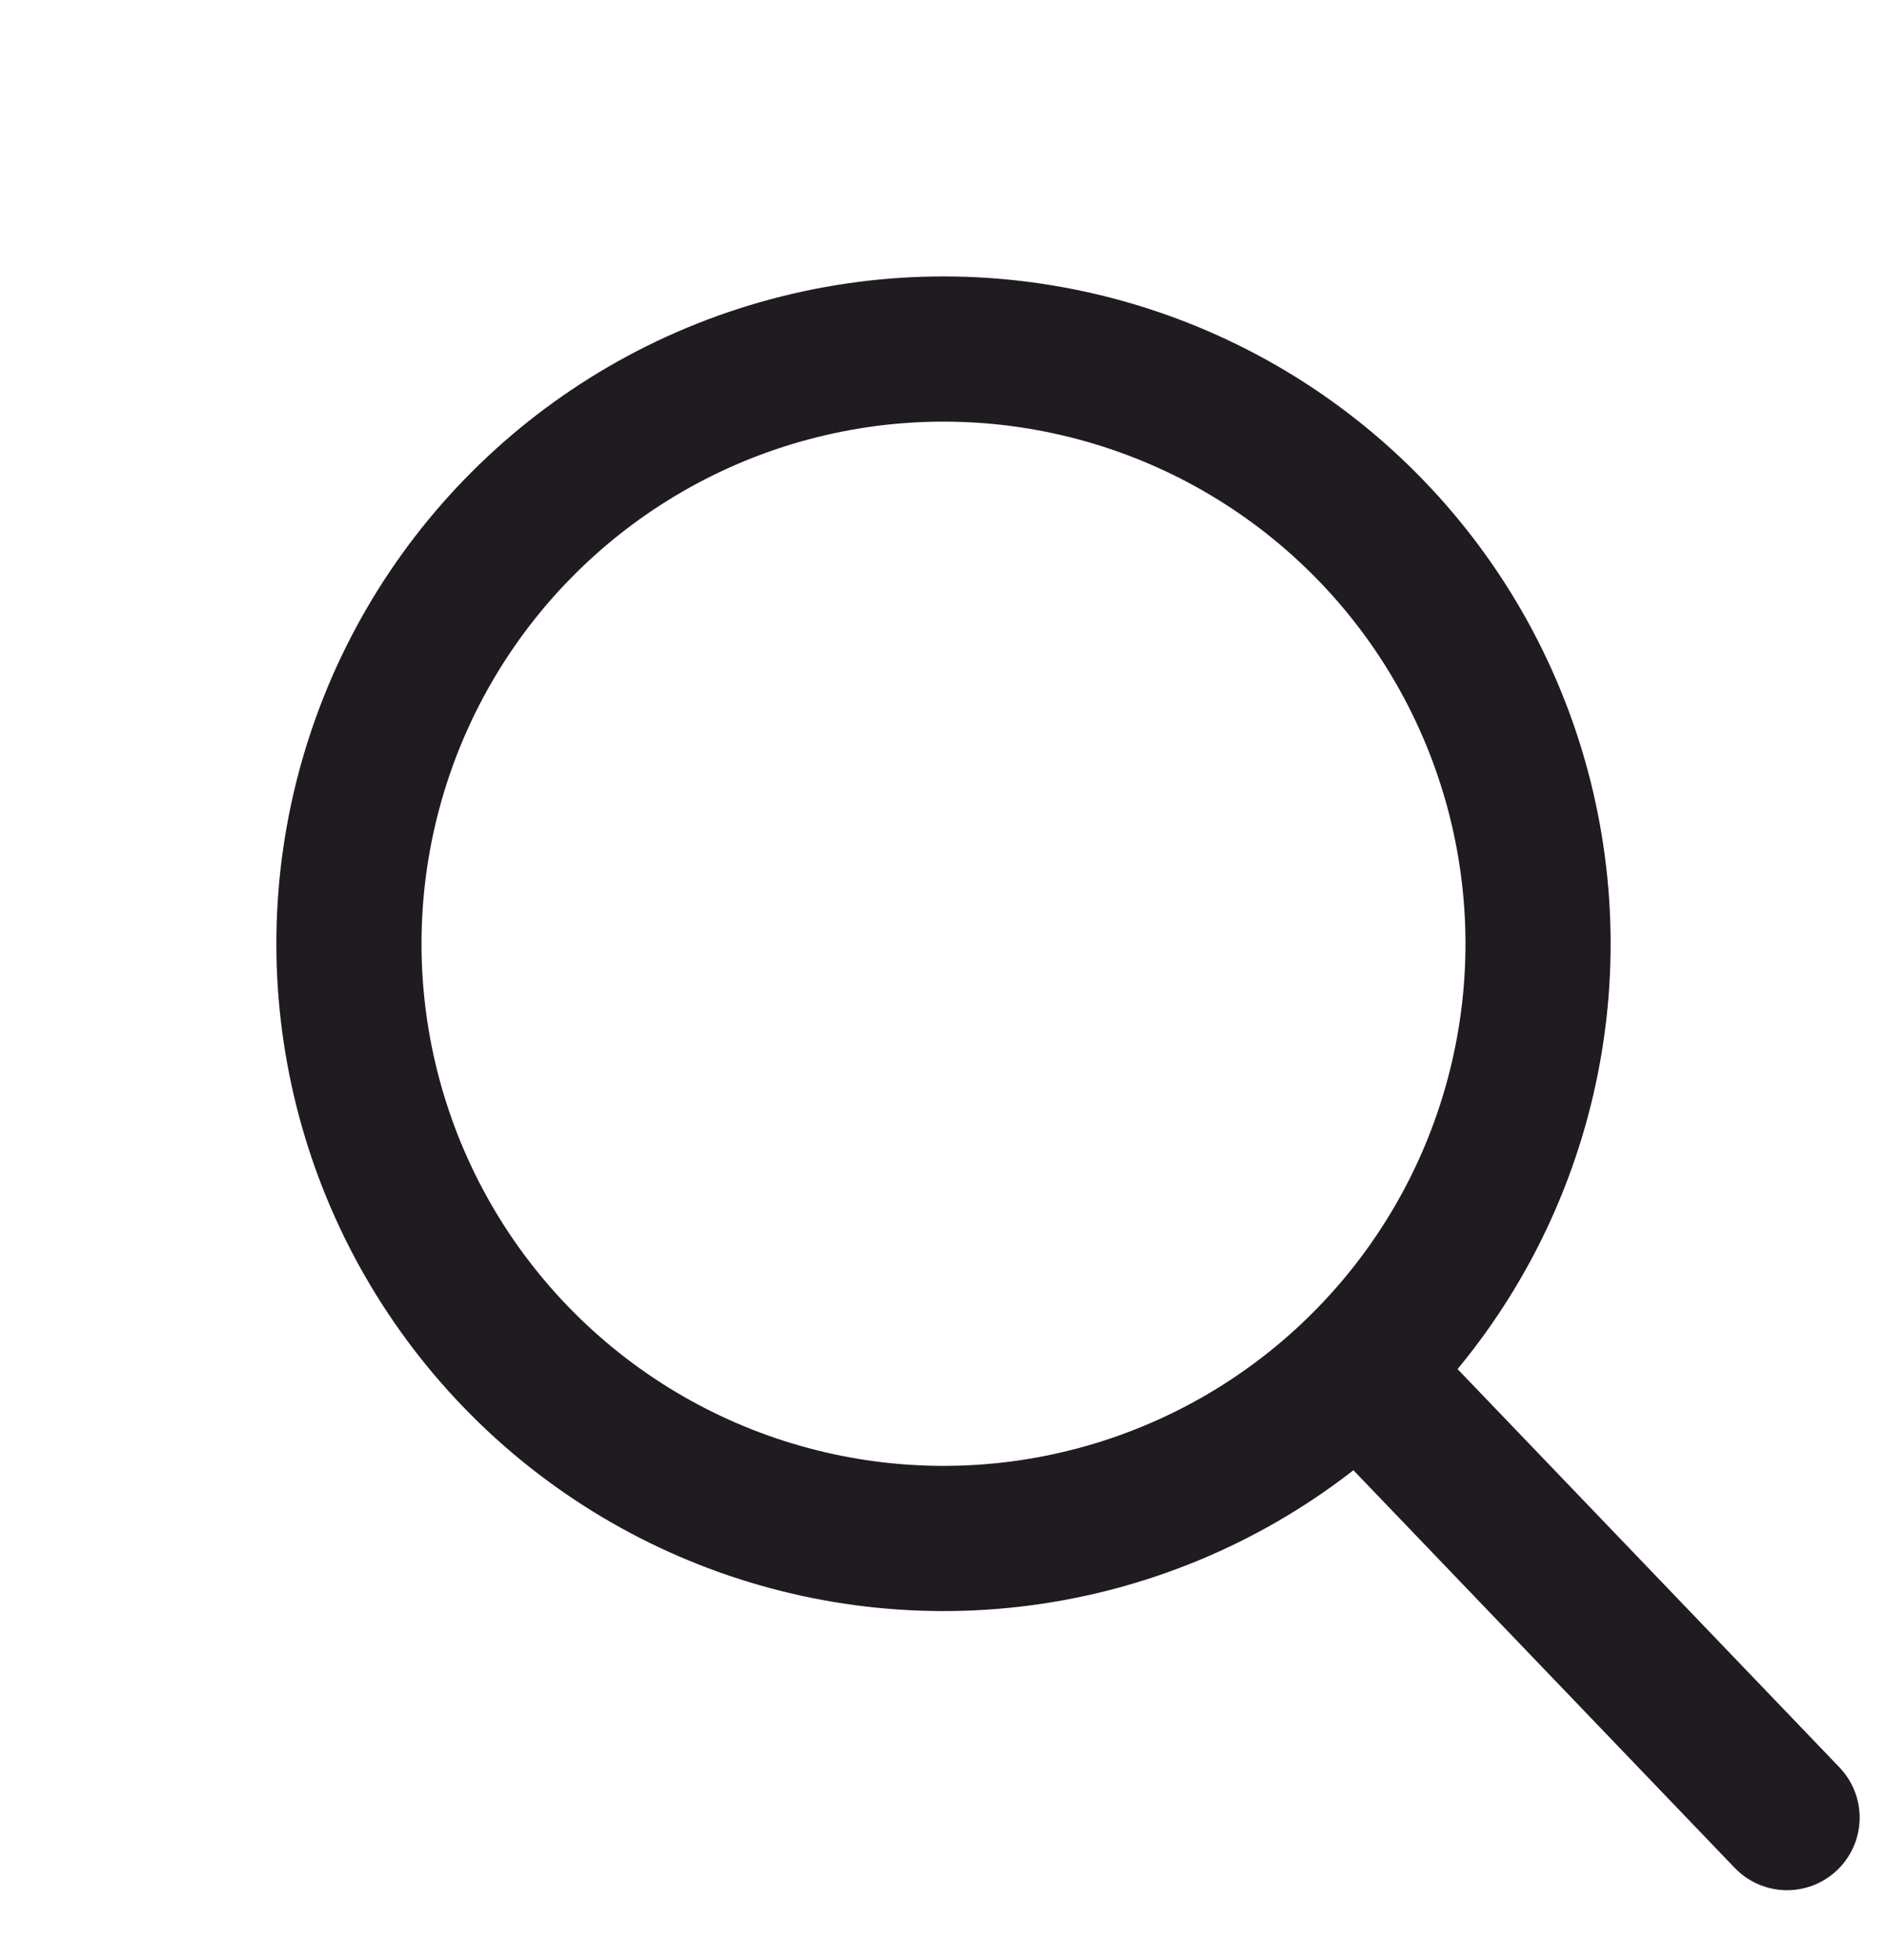 <svg width="26" height="27" viewBox="0 0 26 27" fill="none" xmlns="http://www.w3.org/2000/svg">
<circle cx="13" cy="13" r="8.192" transform="rotate(-45 13 13)" stroke="#1F1B20" stroke-width="2"/>
<line x1="19.228" y1="19.412" x2="24.623" y2="25.037" stroke="#1F1B20" stroke-width="2" stroke-linecap="round"/>
</svg>
